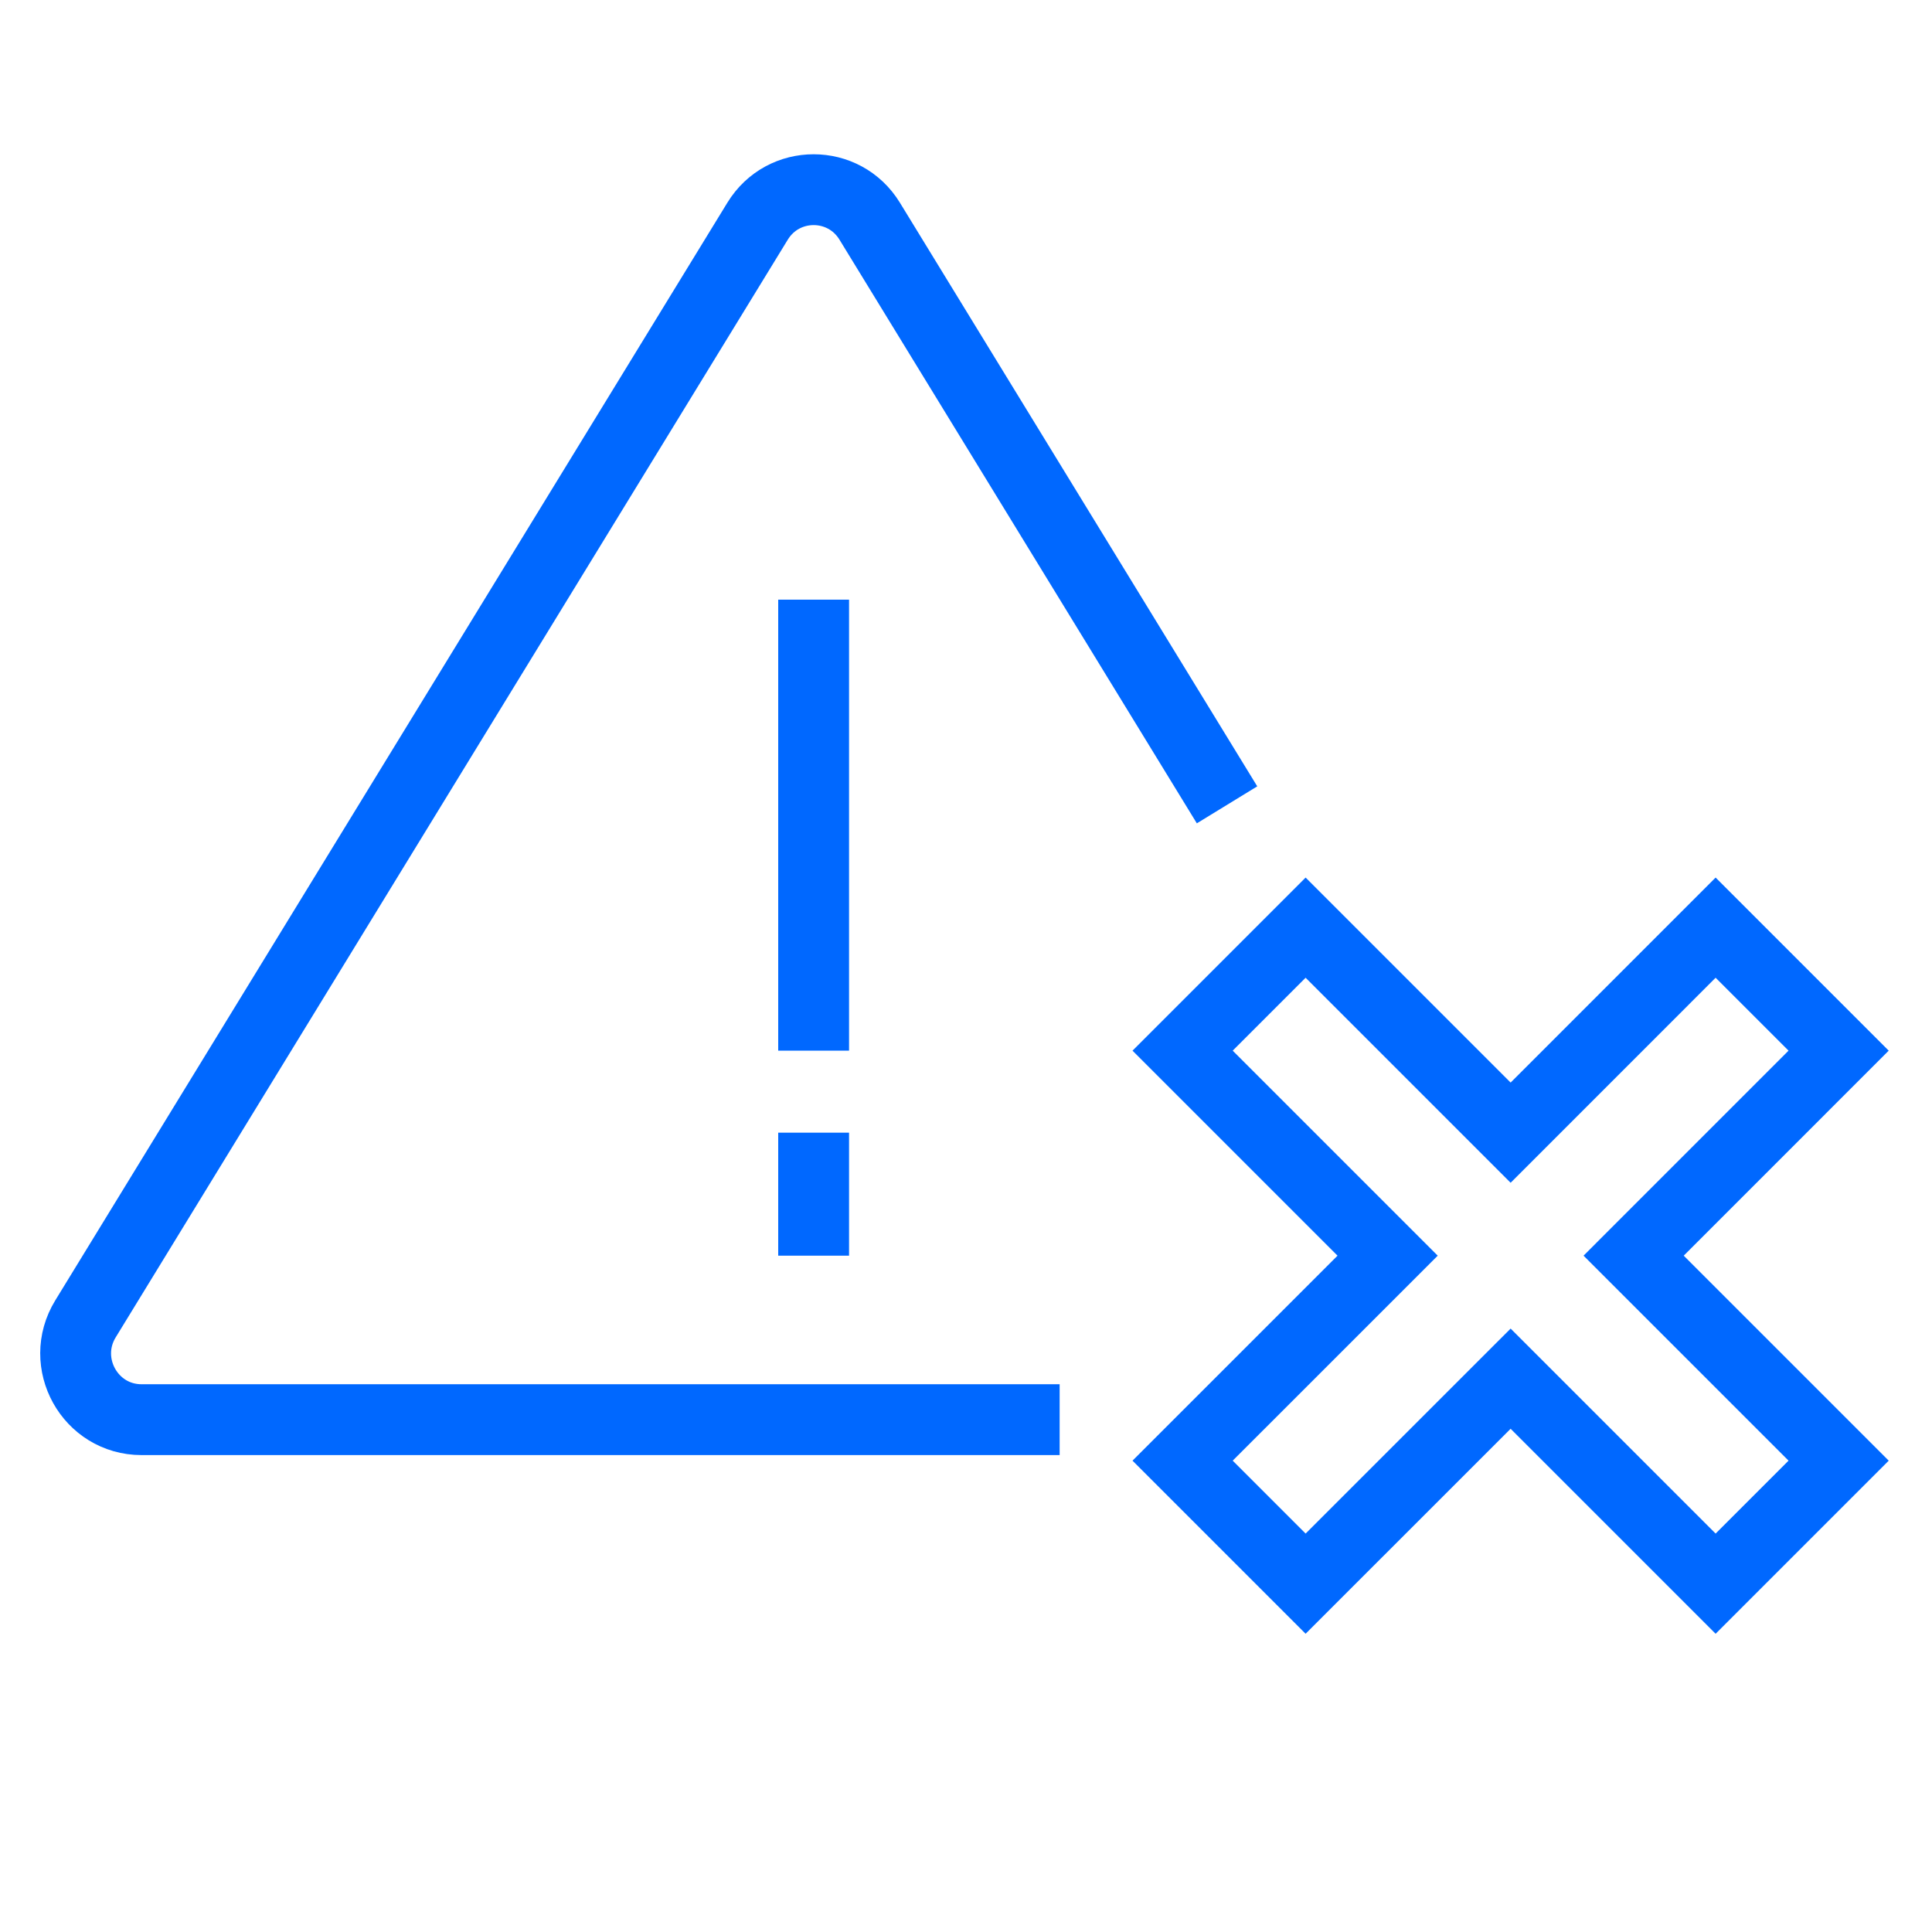 <svg xmlns="http://www.w3.org/2000/svg" id="Layer_1" data-name="Layer 1" viewBox="0 0 600 600"><defs><style>      .cls-1 {        fill: none;        stroke: #0068ff;        stroke-miterlimit: 10;        stroke-width: 22px;      }    </style></defs><line class="cls-1" x1="252.68" y1="186.23" x2="252.68" y2="326.29"></line><line class="cls-1" x1="252.68" y1="351.76" x2="252.68" y2="389.96"></line><path class="cls-1" d="m381.07,249.95l-110.98-181.26c-3.99-6.52-10.69-9.78-17.4-9.78h-.02c-6.71,0-13.41,3.26-17.4,9.78L26.55,409.58c-8.38,13.69,1.42,31.31,17.41,31.31h285.12"></path><polygon class="cls-1" points="469.14 428.16 532.8 491.82 571 453.62 507.34 389.96 571 326.29 532.8 288.09 469.14 351.76 405.47 288.09 367.27 326.29 430.94 389.96 367.27 453.62 405.47 491.82 469.14 428.16"></polygon></svg>